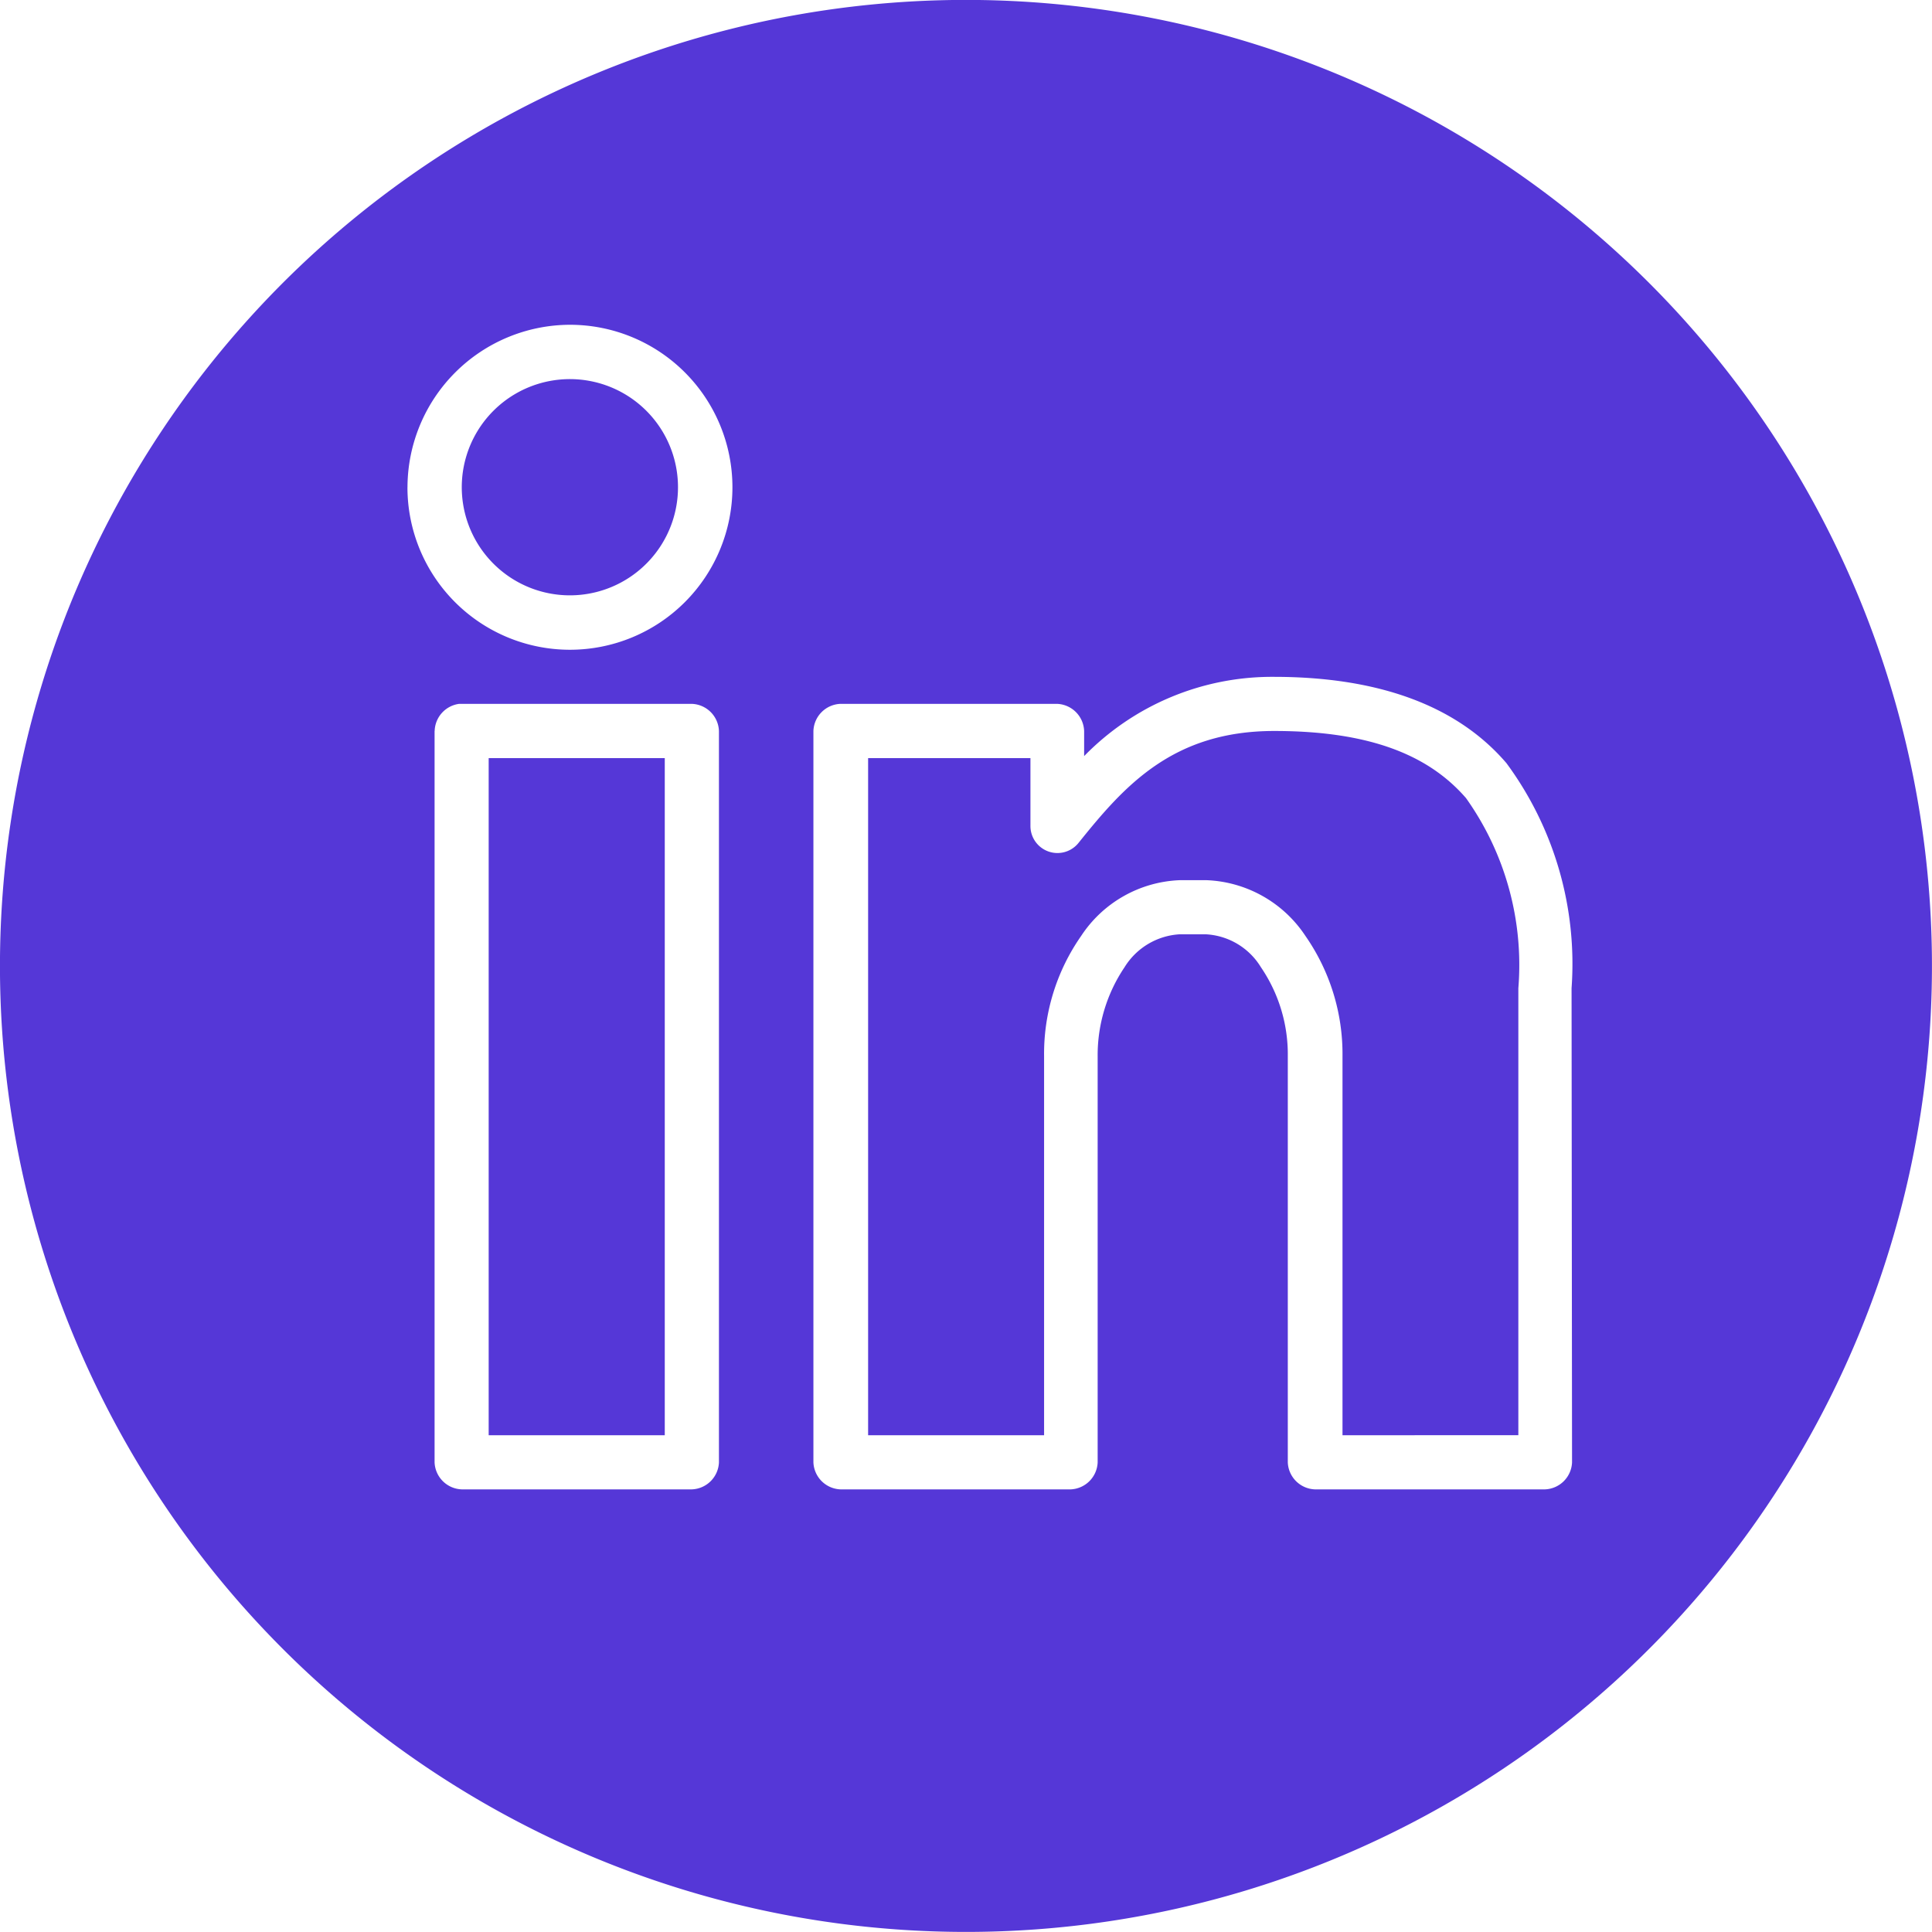<svg xmlns="http://www.w3.org/2000/svg" width="48" height="48" viewBox="0 0 48 48"><path id="Vereinigungsmenge_3" data-name="Vereinigungsmenge 3" d="M14544,4375a24,24,0,1,1,24,24A24,24,0,0,1,14544,4375Zm29.97-.785a1.707,1.707,0,0,1,1.359.819,3.842,3.842,0,0,1,.667,2.208v10.092a.7.7,0,0,0,.671.671h5.72a.7.7,0,0,0,.671-.671l-.012-11.78a8.4,8.4,0,0,0-1.618-5.592c-1.2-1.4-3.127-2.144-5.781-2.144a6.519,6.519,0,0,0-4.711,1.969v-.624a.7.7,0,0,0-.674-.674h-5.381a.7.7,0,0,0-.671.674v18.171a.7.7,0,0,0,.671.671h5.72a.7.7,0,0,0,.671-.671v-10.092a3.908,3.908,0,0,1,.667-2.208,1.726,1.726,0,0,1,1.359-.819Zm-19.172-5.052v18.171a.7.7,0,0,0,.674.671h5.717a.7.7,0,0,0,.674-.671v-18.171a.7.7,0,0,0-.674-.674h-5.78A.7.7,0,0,0,14554.8,4369.164Zm-.674-6.055a4.037,4.037,0,1,0,4.037-4.037A4.047,4.047,0,0,0,14554.125,4363.109Zm23.231,23.552v-9.418a5.132,5.132,0,0,0-.919-2.984,3.088,3.088,0,0,0-2.453-1.388h-.674a3.074,3.074,0,0,0-2.449,1.388,5.111,5.111,0,0,0-.919,2.984v9.418h-4.372v-16.823h4.033v1.68a.671.671,0,0,0,1.2.42c1.129-1.406,2.333-2.774,4.856-2.774,2.412,0,3.855.618,4.766,1.668a7.154,7.154,0,0,1,1.3,4.722v11.106Zm-21.213,0v-16.823h4.375v16.823Zm.986-21.073a2.686,2.686,0,1,1,1.027.206A2.69,2.69,0,0,1,14557.13,4365.588Z" transform="translate(-14544.001 -4351.002)" fill="#5537d7"></path></svg>